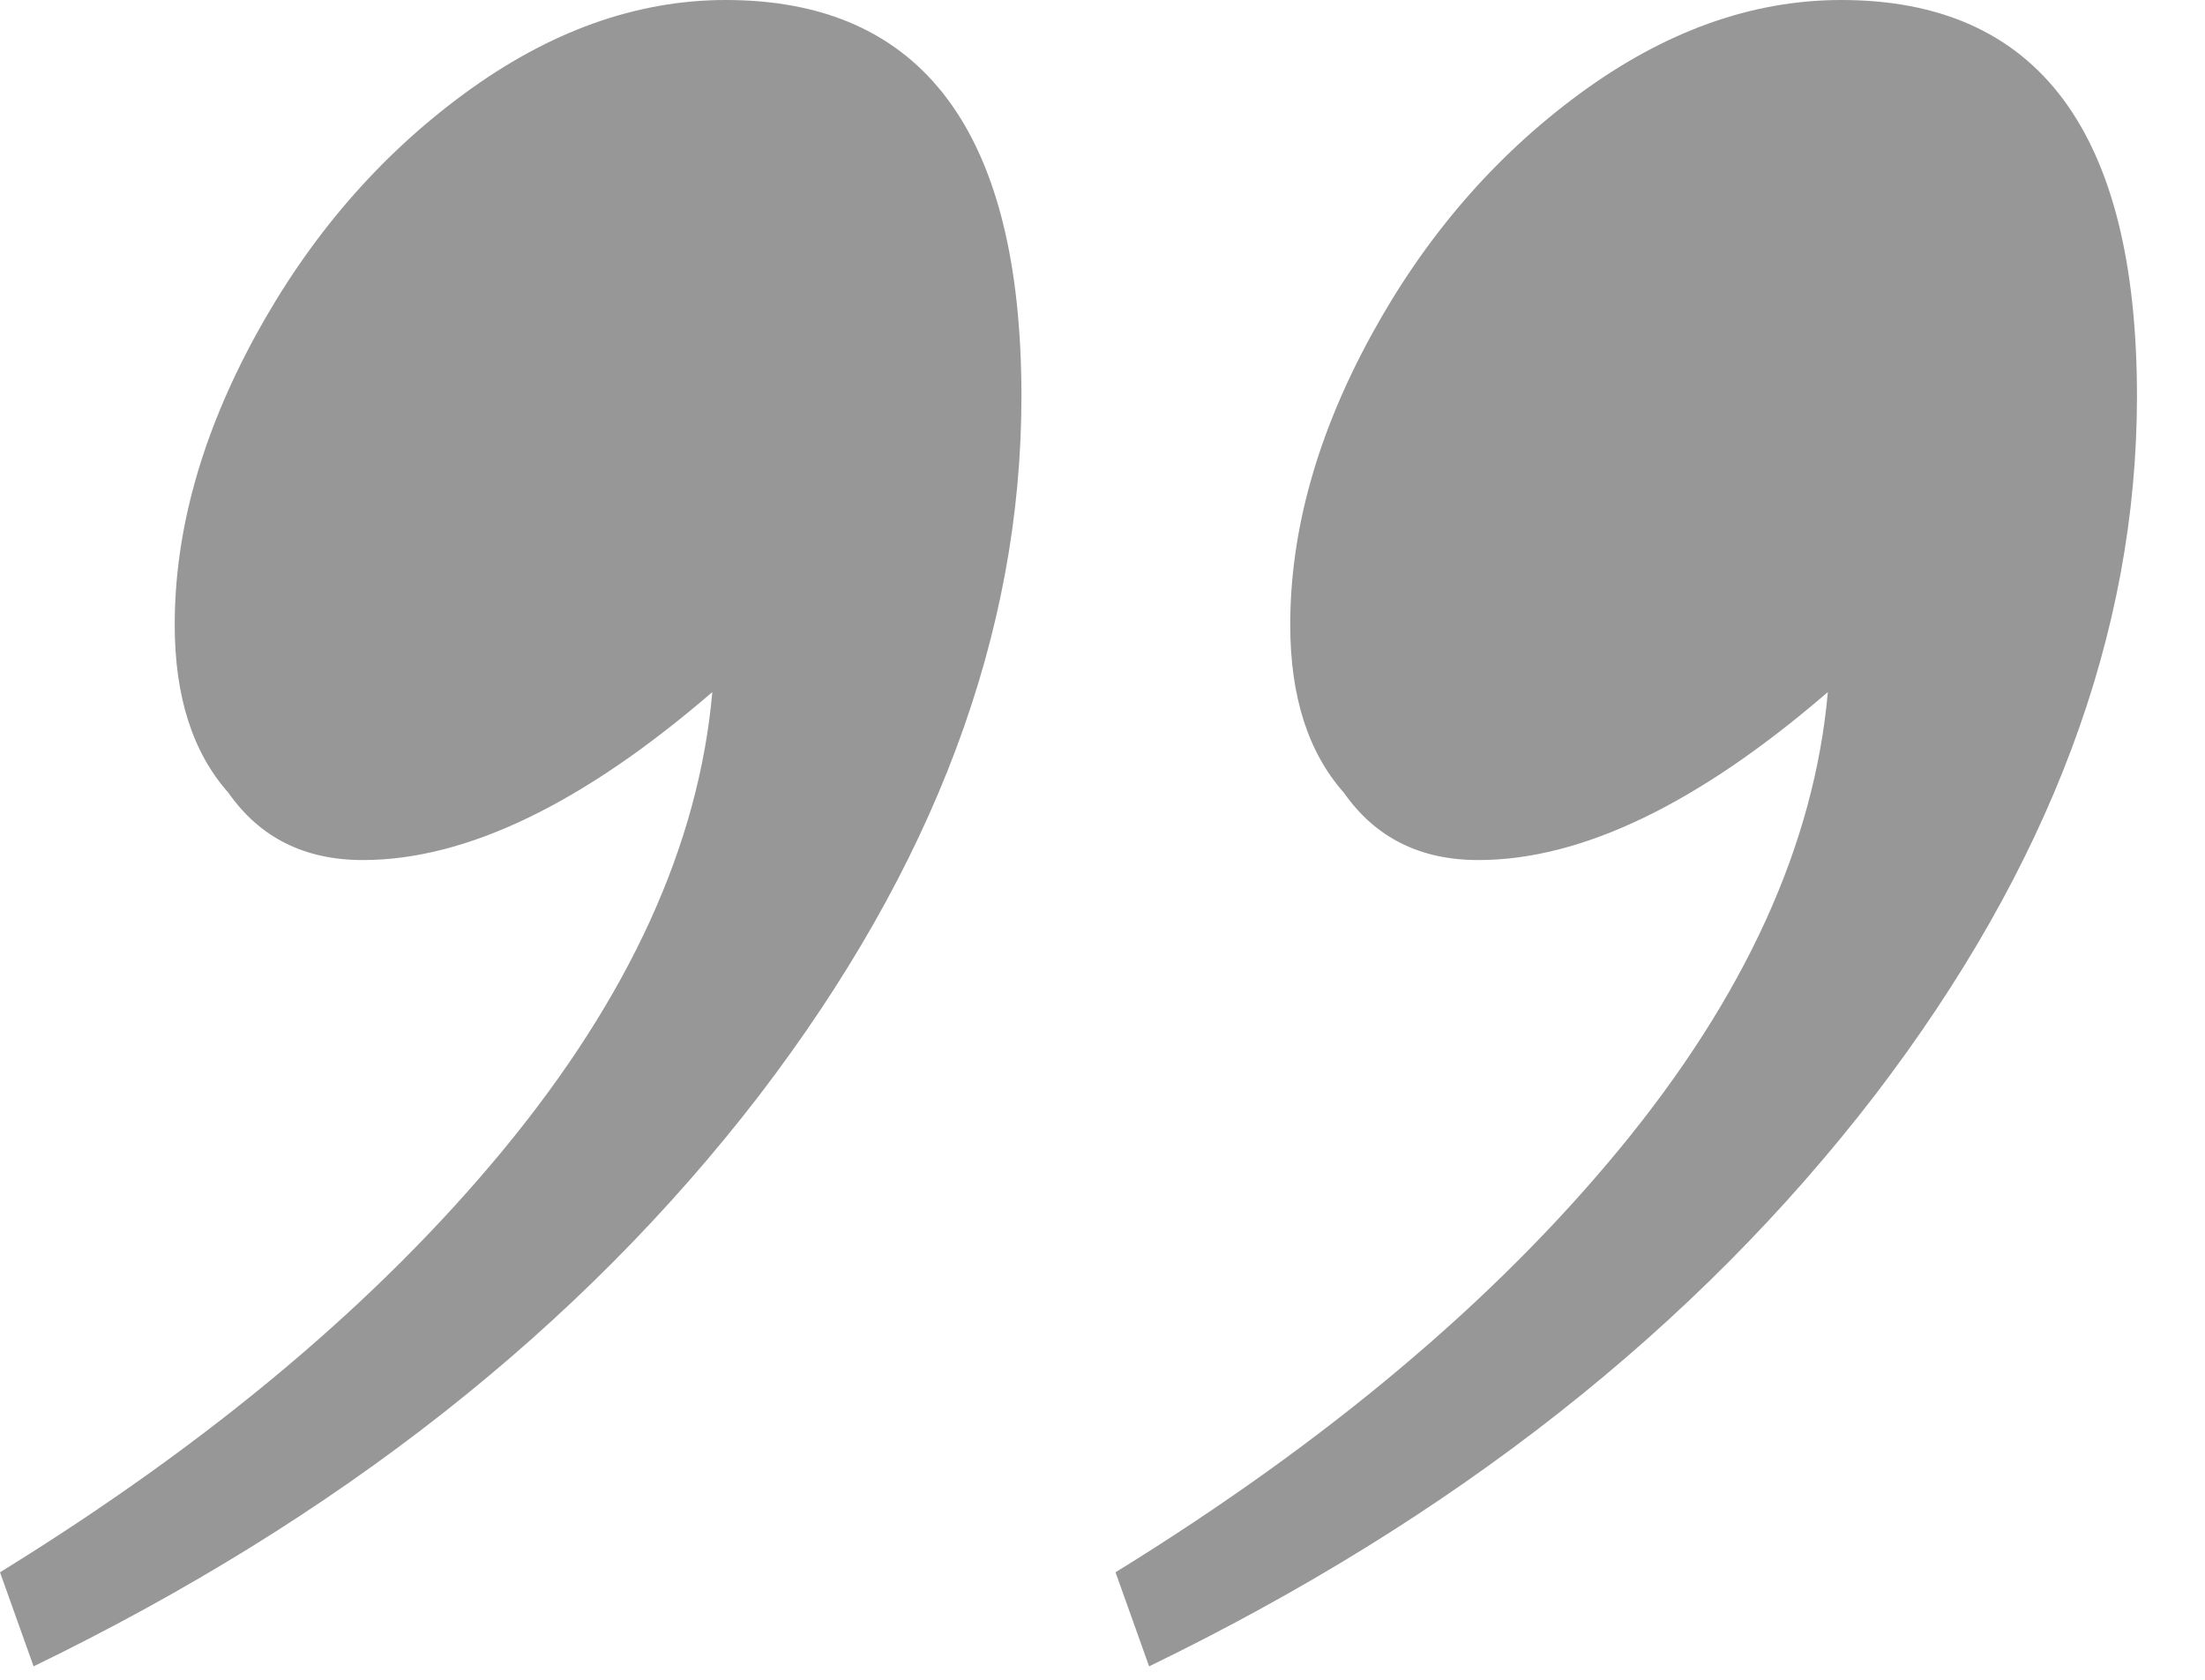 <?xml version="1.0" encoding="UTF-8"?> <svg xmlns="http://www.w3.org/2000/svg" width="21" height="16" viewBox="0 0 21 16" fill="none"><path d="M9.728 3.776C9.728 6.037 8.896 8.256 7.232 10.432C5.525 12.651 3.221 14.464 0.32 15.872L0 14.976C2.005 13.739 3.605 12.395 4.8 10.944C5.995 9.493 6.656 8.043 6.784 6.592C5.547 7.659 4.437 8.192 3.456 8.192C2.901 8.192 2.475 7.979 2.176 7.552C1.835 7.168 1.664 6.635 1.664 5.952C1.664 5.056 1.92 4.139 2.432 3.2C2.944 2.261 3.605 1.493 4.416 0.896C5.227 0.299 6.059 0 6.912 0C8.789 0 9.728 1.259 9.728 3.776ZM20.352 3.776C20.352 6.037 19.52 8.256 17.856 10.432C16.149 12.651 13.845 14.464 10.944 15.872L10.624 14.976C12.629 13.739 14.229 12.395 15.424 10.944C16.619 9.493 17.28 8.043 17.408 6.592C16.171 7.659 15.061 8.192 14.08 8.192C13.525 8.192 13.099 7.979 12.8 7.552C12.459 7.168 12.288 6.635 12.288 5.952C12.288 5.056 12.544 4.139 13.056 3.2C13.568 2.261 14.229 1.493 15.04 0.896C15.851 0.299 16.683 0 17.536 0C19.413 0 20.352 1.259 20.352 3.776Z" fill="#979797"></path></svg> 